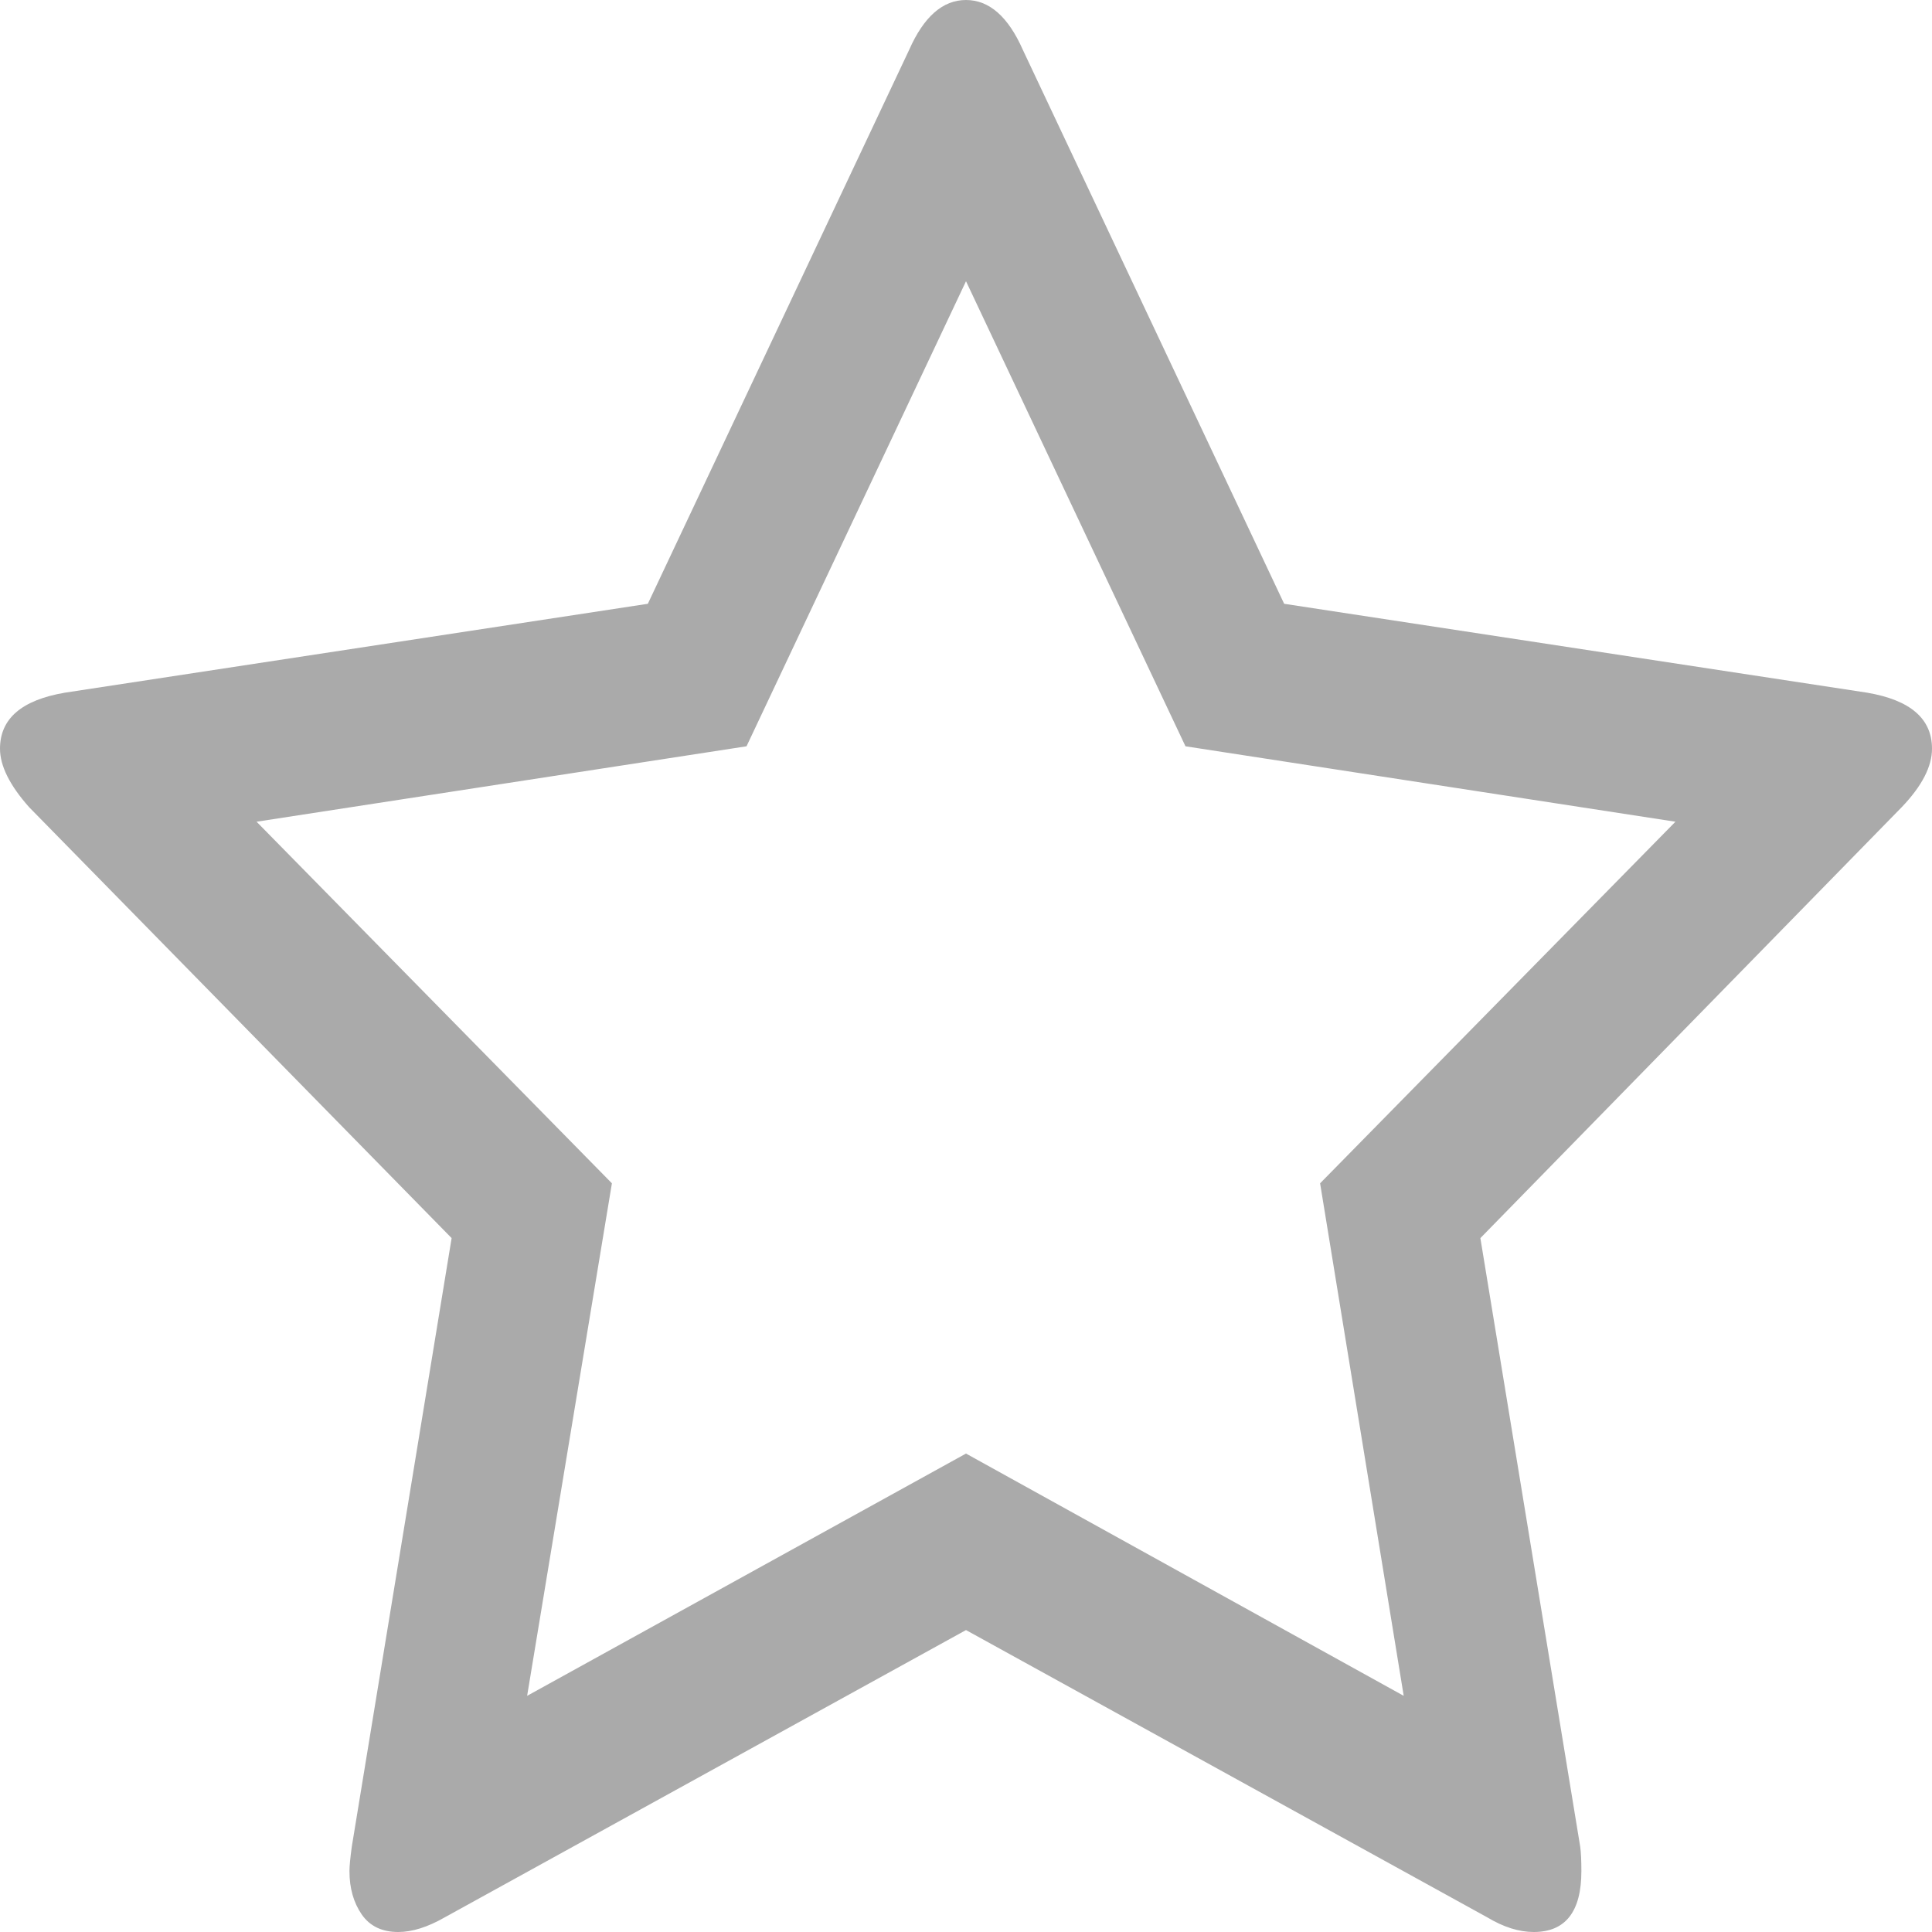 ﻿<?xml version="1.0" encoding="utf-8"?>
<svg version="1.1" xmlns:xlink="http://www.w3.org/1999/xlink" width="25px" height="25px" xmlns="http://www.w3.org/2000/svg">
  <g transform="matrix(1 0 0 1 -744 -54 )">
    <path d="M 18.164 21.944  L 17.082 15.312  L 21.68 10.633  L 15.34 9.657  L 12.5 3.639  L 9.66 9.657  L 3.32 10.633  L 7.918 15.312  L 6.821 21.944  L 12.5 18.809  L 18.164 21.944  Z M 24.159 8.963  C 24.72 9.058  25 9.3  25 9.688  C 25 9.919  24.87 10.171  24.609 10.444  L 19.156 16.021  L 20.448 23.897  C 20.458 23.971  20.463 24.076  20.463 24.212  C 20.463 24.737  20.257 25  19.847 25  C 19.656 25  19.456 24.937  19.246 24.811  L 12.5 21.093  L 5.754 24.811  C 5.534 24.937  5.334 25  5.153 25  C 4.943 25  4.785 24.924  4.68 24.772  C 4.575 24.619  4.522 24.433  4.522 24.212  C 4.522 24.149  4.532 24.044  4.552 23.897  L 5.844 16.021  L 0.376 10.444  C 0.125 10.161  0 9.909  0 9.688  C 0 9.3  0.28 9.058  0.841 8.963  L 8.383 7.813  L 11.764 0.646  C 11.954 0.215  12.2 0  12.5 0  C 12.8 0  13.046 0.215  13.236 0.646  L 16.617 7.813  L 24.159 8.963  Z " fill-rule="nonzero" fill="#aaaaaa" stroke="none" transform="matrix(1 0 0 1 744 54 )" />
  </g>
</svg>